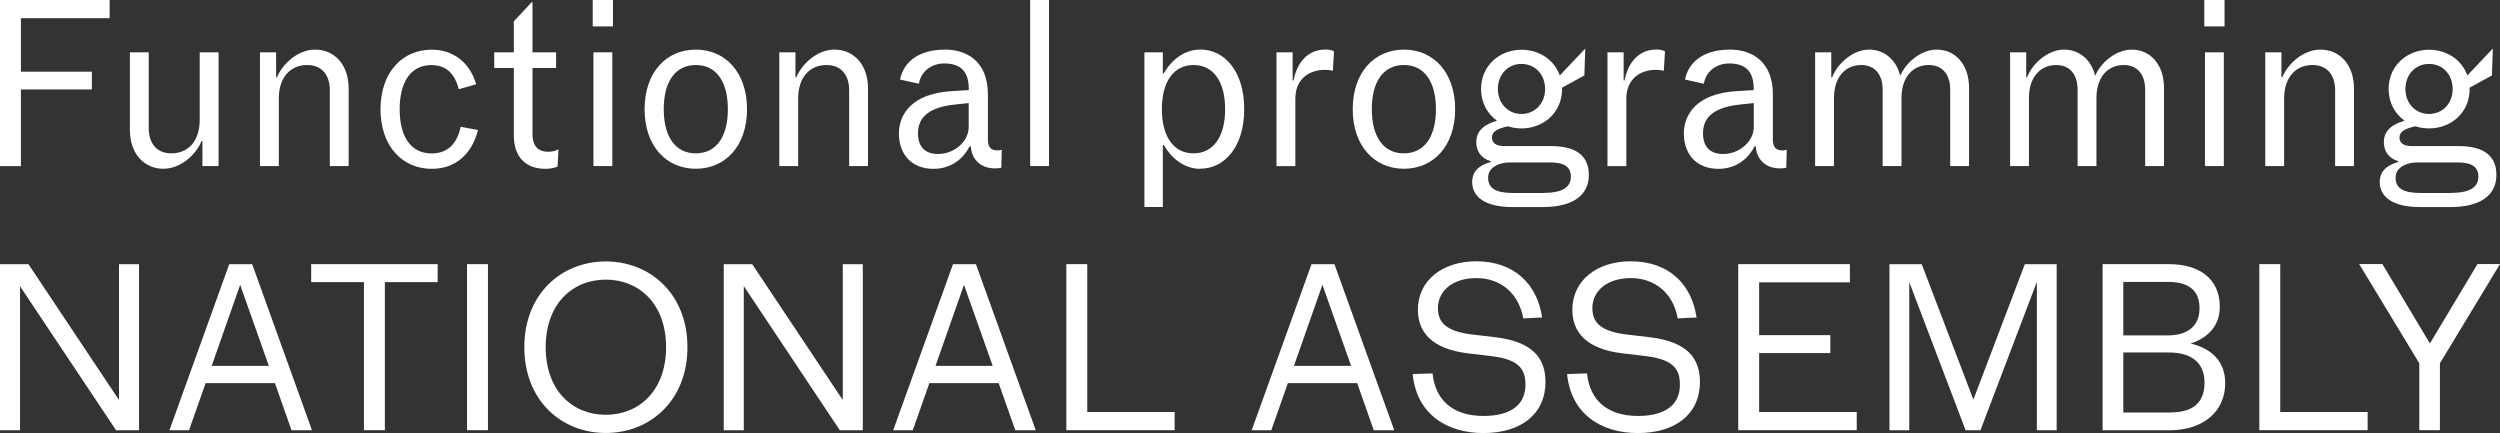 <?xml version="1.0" encoding="UTF-8"?>
<svg id="Layer_2" data-name="Layer 2" xmlns="http://www.w3.org/2000/svg" viewBox="0 0 340.72 59.01">
  <rect x="0" y="0" width="340.72" height="59.01" fill="#333333" stroke="none"/>
  <defs>
    <style>
      .cls-1 {
        fill: #fff;
      }
    </style>
  </defs>
  <g id="Passenger">
    <g>
      <path class="cls-1" d="M14.94,0v2.48H2.85v7.29h9.67v2.42H2.85v10.45H0V0h14.94Z"/>
      <path class="cls-1" d="M27.59,22.63v-3.41h-.12c-.77,1.89-2.88,3.78-5.21,3.78-2.48,0-4.56-1.89-4.56-5.33V7.13h2.57v10.33c0,2.11,1.12,3.44,3.07,3.44,2.29,0,3.88-1.64,3.88-4.59V7.13h2.57v15.5h-2.2Z"/>
      <path class="cls-1" d="M37.63,7.13v3.41h.12c.78-1.89,2.88-3.78,5.21-3.78,2.48,0,4.56,1.89,4.56,5.33v10.54h-2.57v-10.33c0-2.11-1.12-3.44-3.07-3.44-2.29,0-3.88,1.64-3.88,4.59v9.18h-2.57V7.13h2.2Z"/>
      <path class="cls-1" d="M58.84,23.01c-3.94,0-6.98-3.01-6.98-8.12s3.04-8.12,6.98-8.12c2.76,0,5.15,1.58,6.05,4.71l-2.36.68c-.5-1.92-1.55-3.29-3.72-3.29-2.85,0-4.34,2.33-4.34,6.02s1.49,6.02,4.34,6.02c2.17,0,3.47-1.27,3.97-3.63l2.36.43c-.78,3.16-2.95,5.3-6.29,5.3Z"/>
      <path class="cls-1" d="M74.37,23.01c-2.82,0-4.34-1.71-4.34-4.53v-9.21h-2.67v-2.14h2.67V2.91l2.42-2.6h.12v6.82h3.22v2.14h-3.22v8.99c0,1.4.56,2.42,2.14,2.42.53,0,.99-.09,1.4-.34l-.12,2.36c-.34.15-.96.31-1.61.31Z"/>
      <path class="cls-1" d="M83.54,0v3.6h-2.76V0h2.76ZM83.45,7.13v15.5h-2.57V7.13h2.57Z"/>
      <path class="cls-1" d="M87.85,14.88c0-5.05,2.98-8.12,6.98-8.12s6.98,3.07,6.98,8.12-2.98,8.12-6.98,8.12-6.98-3.07-6.98-8.12ZM99.2,14.88c0-3.75-1.58-6.02-4.37-6.02s-4.37,2.26-4.37,6.02,1.58,6.02,4.37,6.02,4.37-2.26,4.37-6.02Z"/>
      <path class="cls-1" d="M108.41,7.13v3.41h.12c.78-1.89,2.88-3.78,5.21-3.78,2.48,0,4.56,1.89,4.56,5.33v10.54h-2.57v-10.33c0-2.11-1.12-3.44-3.07-3.44-2.29,0-3.88,1.64-3.88,4.59v9.18h-2.57V7.13h2.2Z"/>
      <path class="cls-1" d="M127.22,23.01c-3.07,0-4.71-2.08-4.71-4.81s1.89-5.43,7.07-5.77l2.45-.15v-.19c0-2.42-1.18-3.44-3.35-3.44-1.92,0-3.22,1.27-3.44,2.76l-2.57-.56c.4-2.17,2.29-4.09,6.11-4.09,3.1,0,5.86,1.71,5.86,6.08v6.2c0,.99.4,1.46,1.3,1.46.22,0,.4-.03.59-.09l-.06,2.45c-.25.06-.56.09-.84.09-1.86,0-3.19-1.09-3.32-3.01h-.16c-.74,1.49-2.33,3.07-4.93,3.07ZM130.04,14.26c-4,.43-4.93,2.17-4.93,3.91,0,1.83.96,2.82,2.76,2.82,2.08,0,4.15-1.61,4.15-3.69v-3.26l-1.98.22Z"/>
      <path class="cls-1" d="M142.97,0v22.63h-2.57V0h2.57Z"/>
      <path class="cls-1" d="M163.59,23.01c-2.36,0-4.06-1.64-4.99-3.26h-.12v8.46h-2.51V7.13h2.51v2.88h.12c.9-1.61,2.64-3.26,4.99-3.26,3.26,0,5.98,2.91,5.98,8.12s-2.73,8.12-5.98,8.12ZM158.35,14.88c0,3.75,1.61,6.02,4.31,6.02s4.31-2.26,4.31-6.02-1.61-6.02-4.31-6.02-4.31,2.26-4.31,6.02Z"/>
      <path class="cls-1" d="M176.17,7.13v3.84h.12c.5-2.51,1.98-4.22,4.34-4.22.37,0,.87.06,1.18.25l-.16,2.64c-.4-.09-.68-.12-1.08-.12-2.26,0-4.03,1.33-4.03,3.94v9.18h-2.57V7.13h2.2Z"/>
      <path class="cls-1" d="M184.36,14.88c0-5.05,2.98-8.12,6.98-8.12s6.98,3.07,6.98,8.12-2.98,8.12-6.98,8.12-6.98-3.07-6.98-8.12ZM195.7,14.88c0-3.75-1.58-6.02-4.37-6.02s-4.37,2.26-4.37,6.02,1.58,6.02,4.37,6.02,4.37-2.26,4.37-6.02Z"/>
      <path class="cls-1" d="M205.53,17.21c-1.52.31-2.2.77-2.2,1.52s.56,1.18,1.67,1.18h6.39c3.47,0,5.15,1.36,5.15,3.94,0,2.82-2.26,4.37-6.26,4.37h-4.15c-3.75,0-5.49-1.4-5.49-3.41,0-1.83,1.49-2.42,2.51-2.73v-.12c-1.3-.37-1.95-1.36-1.95-2.6,0-1.71,1.36-2.48,2.82-2.91-1.3-.93-2.17-2.45-2.17-4.31,0-3.22,2.54-5.36,5.52-5.36,2.36,0,4.43,1.33,5.21,3.5l3.47-3.66-.12,3.66-3.04,1.67v.19c0,3.22-2.54,5.36-5.52,5.36-.65,0-1.27-.09-1.83-.28ZM210.37,26.29c2.48,0,3.72-.71,3.72-2.23,0-1.27-.84-1.92-2.79-1.92h-5.61c-1.24,0-2.88.59-2.88,2.08,0,1.4.99,2.08,3.38,2.08h4.19ZM210.58,12.12c0-1.95-1.36-3.41-3.22-3.41s-3.22,1.46-3.22,3.41,1.36,3.41,3.22,3.41,3.22-1.46,3.22-3.41Z"/>
      <path class="cls-1" d="M221.28,7.13v3.84h.12c.5-2.51,1.98-4.22,4.34-4.22.37,0,.87.06,1.18.25l-.16,2.64c-.4-.09-.68-.12-1.08-.12-2.26,0-4.03,1.33-4.03,3.94v9.18h-2.57V7.13h2.2Z"/>
      <path class="cls-1" d="M234.2,23.01c-3.07,0-4.71-2.08-4.71-4.81s1.89-5.43,7.07-5.77l2.45-.15v-.19c0-2.42-1.18-3.44-3.35-3.44-1.92,0-3.22,1.27-3.44,2.76l-2.57-.56c.4-2.17,2.29-4.09,6.11-4.09,3.1,0,5.86,1.71,5.86,6.08v6.2c0,.99.4,1.46,1.3,1.46.22,0,.4-.03.59-.09l-.06,2.45c-.25.06-.56.09-.84.09-1.86,0-3.19-1.09-3.32-3.01h-.16c-.74,1.49-2.33,3.07-4.93,3.07ZM237.03,14.26c-4,.43-4.93,2.17-4.93,3.91,0,1.83.96,2.82,2.76,2.82,2.08,0,4.16-1.61,4.16-3.69v-3.26l-1.98.22Z"/>
      <path class="cls-1" d="M249.58,7.13v3.41h.12c.74-1.95,2.88-3.78,5.05-3.78,1.92,0,3.66,1.24,4.22,3.57.81-1.86,2.88-3.57,4.99-3.57,2.36,0,4.4,1.83,4.4,5.24v10.63h-2.57v-10.42c0-2.08-1.09-3.35-2.92-3.35-2.11,0-3.72,1.58-3.72,4.5v9.27h-2.57v-10.42c0-2.08-1.08-3.35-2.91-3.35-2.11,0-3.72,1.58-3.72,4.5v9.27h-2.57V7.13h2.2Z"/>
      <path class="cls-1" d="M276.15,7.13v3.41h.12c.74-1.95,2.88-3.78,5.05-3.78,1.92,0,3.66,1.24,4.22,3.57.81-1.86,2.88-3.57,4.99-3.57,2.36,0,4.4,1.83,4.4,5.24v10.63h-2.57v-10.42c0-2.08-1.09-3.35-2.92-3.35-2.11,0-3.72,1.58-3.72,4.5v9.27h-2.57v-10.42c0-2.08-1.08-3.35-2.91-3.35-2.11,0-3.72,1.58-3.72,4.5v9.27h-2.57V7.13h2.2Z"/>
      <path class="cls-1" d="M303.18,0v3.6h-2.76V0h2.76ZM303.08,7.13v15.5h-2.57V7.13h2.57Z"/>
      <path class="cls-1" d="M310.93,7.13v3.41h.12c.77-1.89,2.88-3.78,5.21-3.78,2.48,0,4.56,1.89,4.56,5.33v10.54h-2.57v-10.33c0-2.11-1.12-3.44-3.07-3.44-2.29,0-3.88,1.64-3.88,4.59v9.18h-2.57V7.13h2.2Z"/>
      <path class="cls-1" d="M329.22,17.21c-1.52.31-2.2.77-2.2,1.52s.56,1.18,1.67,1.18h6.39c3.47,0,5.15,1.36,5.15,3.94,0,2.82-2.26,4.37-6.26,4.37h-4.15c-3.75,0-5.49-1.4-5.49-3.41,0-1.83,1.49-2.42,2.51-2.73v-.12c-1.3-.37-1.95-1.36-1.95-2.6,0-1.71,1.37-2.48,2.82-2.91-1.3-.93-2.17-2.45-2.17-4.31,0-3.22,2.54-5.36,5.52-5.36,2.36,0,4.43,1.33,5.21,3.5l3.47-3.66-.12,3.66-3.04,1.67v.19c0,3.22-2.54,5.36-5.52,5.36-.65,0-1.27-.09-1.83-.28ZM334.05,26.29c2.48,0,3.72-.71,3.72-2.23,0-1.27-.84-1.92-2.79-1.92h-5.61c-1.24,0-2.88.59-2.88,2.08,0,1.4.99,2.08,3.38,2.08h4.19ZM334.27,12.12c0-1.95-1.36-3.41-3.22-3.41s-3.22,1.46-3.22,3.41,1.36,3.41,3.22,3.41,3.22-1.46,3.22-3.41Z"/>
      <path class="cls-1" d="M2.73,39.01v19.63H0v-22.63h3.88l12.34,18.51v-18.51h2.73v22.63h-3.13L2.73,39.01Z"/>
      <path class="cls-1" d="M37.48,52.22h-9.46l-2.26,6.42h-2.67l8.15-22.63h3.13l8.15,22.63h-2.79l-2.26-6.42ZM36.64,49.86l-3.91-11.04-3.88,11.04h7.78Z"/>
      <path class="cls-1" d="M52.45,38.45v20.18h-2.85v-20.18h-7.19v-2.45h17.24v2.45h-7.19Z"/>
      <path class="cls-1" d="M66.5,36v22.63h-2.85v-22.63h2.85Z"/>
      <path class="cls-1" d="M93.69,47.32c0,7.26-5.08,11.69-11.13,11.69s-11.1-4.43-11.1-11.69,5.05-11.69,11.1-11.69,11.13,4.43,11.13,11.69ZM74.37,47.32c0,5.92,3.66,9.21,8.19,9.21s8.22-3.29,8.22-9.21-3.69-9.21-8.22-9.21-8.19,3.29-8.19,9.21Z"/>
      <path class="cls-1" d="M101.37,39.01v19.63h-2.73v-22.63h3.88l12.34,18.51v-18.51h2.73v22.63h-3.13l-13.08-19.63Z"/>
      <path class="cls-1" d="M136.12,52.22h-9.46l-2.26,6.42h-2.67l8.15-22.63h3.13l8.15,22.63h-2.79l-2.26-6.42ZM135.29,49.86l-3.91-11.04-3.88,11.04h7.78Z"/>
      <path class="cls-1" d="M148.18,36v20.15h11.91v2.48h-14.76v-22.63h2.85Z"/>
      <path class="cls-1" d="M184.98,52.22h-9.46l-2.26,6.42h-2.67l8.15-22.63h3.13l8.15,22.63h-2.79l-2.26-6.42ZM184.14,49.86l-3.91-11.04-3.88,11.04h7.78Z"/>
      <path class="cls-1" d="M192.51,50.98l2.73-.09c.37,3.66,2.79,5.8,6.95,5.8,3.75,0,5.71-1.55,5.71-4.25,0-2.02-.74-3.44-4.65-3.91l-3.16-.37c-4.96-.59-6.85-2.91-6.85-5.95,0-4.03,3.41-6.6,7.94-6.6,5.21,0,8.34,3.13,8.99,7.66l-2.57.12c-.62-3.47-3.13-5.49-6.39-5.49s-5.24,1.77-5.24,4.09c0,1.83.96,3.16,4.68,3.6l3.16.37c5.18.62,6.82,2.95,6.82,6.08,0,4.43-3.38,6.98-8.46,6.98s-9.12-2.67-9.64-8.03Z"/>
      <path class="cls-1" d="M213.56,50.98l2.73-.09c.37,3.66,2.79,5.8,6.95,5.8,3.75,0,5.71-1.55,5.71-4.25,0-2.02-.74-3.44-4.65-3.91l-3.16-.37c-4.96-.59-6.85-2.91-6.85-5.95,0-4.03,3.41-6.6,7.94-6.6,5.21,0,8.34,3.13,8.99,7.66l-2.57.12c-.62-3.47-3.13-5.49-6.39-5.49s-5.24,1.77-5.24,4.09c0,1.83.96,3.16,4.68,3.6l3.16.37c5.18.62,6.82,2.95,6.82,6.08,0,4.43-3.38,6.98-8.46,6.98s-9.12-2.67-9.64-8.03Z"/>
      <path class="cls-1" d="M252.12,36v2.48h-12.37v7.19h9.7v2.45h-9.7v8.03h13.3v2.48h-16.15v-22.63h15.22Z"/>
      <path class="cls-1" d="M260.21,38.42v20.22h-2.7v-22.63h4.4l7.04,18.45,7.01-18.45h4.34v22.63h-2.7v-20.22l-7.69,20.22h-2.02l-7.69-20.22Z"/>
      <path class="cls-1" d="M286.56,58.63v-22.63h9.02c4.16,0,6.95,1.98,6.95,5.8,0,2.64-1.64,4.25-3.97,5.02,2.6.62,4.71,2.23,4.71,5.4,0,3.84-2.98,6.42-7.57,6.42h-9.15ZM289.38,38.42v7.29h6.11c2.51,0,4.28-1.18,4.28-3.69,0-2.67-1.77-3.6-4.28-3.6h-6.11ZM289.38,48.03v8.19h6.26c2.98,0,4.81-1.09,4.81-4.09,0-2.73-1.83-4.09-4.81-4.09h-6.26Z"/>
      <path class="cls-1" d="M310.77,36v20.15h11.91v2.48h-14.76v-22.63h2.85Z"/>
      <path class="cls-1" d="M332.54,58.63h-2.82v-9.12l-8.19-13.52h3.16l6.48,10.82,6.48-10.82h3.07l-8.19,13.52v9.12Z"/>
    </g>
  </g>
</svg>
